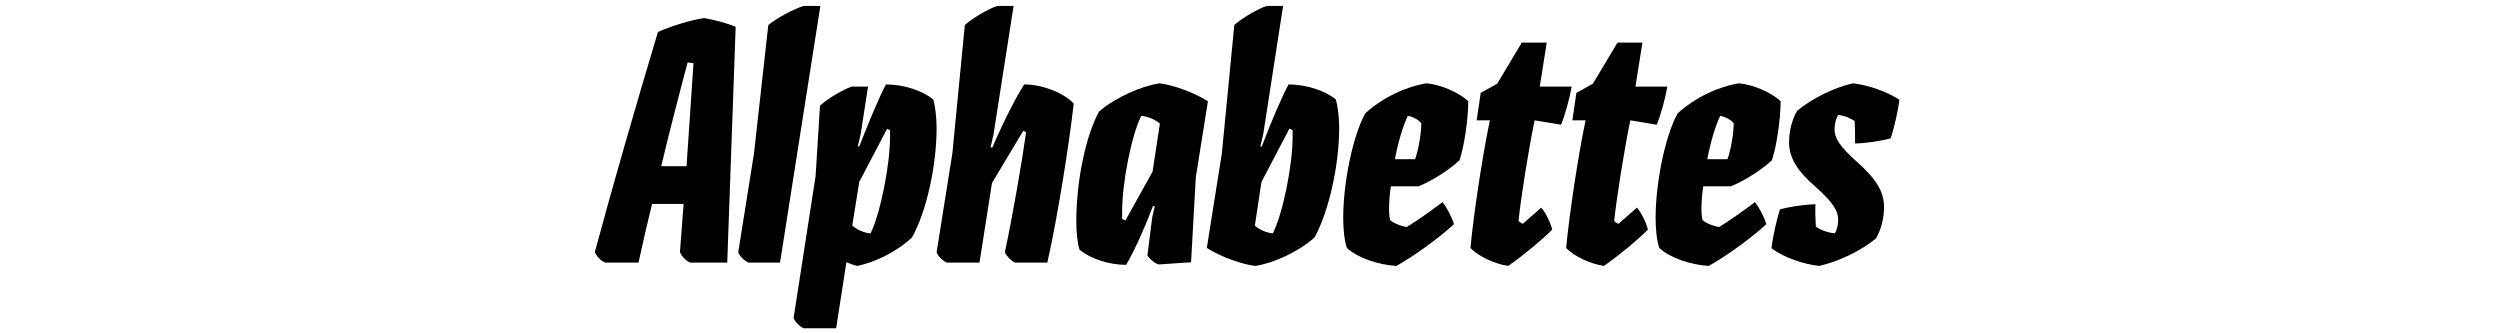 <?xml version="1.0" encoding="utf-8"?>
<!-- Generator: Adobe Illustrator 14.0.0, SVG Export Plug-In . SVG Version: 6.00 Build 43363)  -->
<!DOCTYPE svg PUBLIC "-//W3C//DTD SVG 1.1//EN" "http://www.w3.org/Graphics/SVG/1.1/DTD/svg11.dtd">
<svg version="1.1" id="Layer_1" xmlns="http://www.w3.org/2000/svg" xmlns:xlink="http://www.w3.org/1999/xlink" x="0px" y="0px"
	 width="1500px" height="200px" viewBox="0 0 1500 200" enable-background="new 0 0 1500 200" xml:space="preserve">
<g>
	<path d="M363.082,157.57c-2.42-0.88-5.5-4.18-6.16-6.38c9.46-35.42,25.52-91.081,37.84-132.001c7.7-3.52,20.24-7.26,27.72-8.359
		c6.38,1.1,14.52,3.299,18.92,5.279l-5.06,141.461h-22.22c-2.42-0.88-5.5-4.18-6.16-6.38l2.2-28.82h-18.92
		c-2.2,8.8-5.94,24.86-8.14,35.2H363.082z M412.582,37.449c-5.06,18.92-11.44,43.561-15.84,62.261h15.18l4.18-61.82L412.582,37.449z
		"/>
	<path d="M468.021,157.57h-18.92c-2.64-1.1-5.5-4.18-6.16-6.16l9.46-59.4l8.58-77c5.06-4.18,15.4-9.68,21.12-11.44h10.12
		L468.021,157.57z"/>
	<path d="M501.679,196.95h-19.58c-2.42-1.1-5.28-4.18-5.94-6.16l13.2-85.14l2.64-42.24c4.4-4.18,13.86-9.681,18.92-11.44h9.9
		l-4.4,28.38l-1.76,7.48h0.88c6.38-16.061,12.1-29.92,16.06-37.18c11,0,22.22,3.959,28.38,9.02c1.1,3.96,1.98,10.561,1.98,17.16
		c0,22.66-6.16,50.38-14.74,65.561c-9.24,8.8-22.66,15.18-33,17.16c-1.76-0.44-4.18-1.32-6.38-2.2L501.679,196.95z M515.539,109.17
		l-4.18,26.181c2.64,2.42,7.7,4.62,11,4.62c5.72-11.44,11.66-40.701,11.66-57.861V78.15l-1.76-0.881L515.539,109.17z"/>
	<path d="M595.398,88.49c7.04-16.28,14.3-30.36,19.14-37.84c10.78,0,23.32,4.84,29.7,11.439c-2.86,25.52-9.9,69.301-15.84,95.48
		h-19.36c-2.42-1.1-5.28-4.18-6.16-6.16c4.62-21.12,10.34-54.561,12.76-71.94c-0.44-0.44-1.1-0.88-1.76-0.88l-18.7,31.24
		l-7.48,47.74h-19.58c-2.64-1.1-5.5-4.18-6.16-6.16l9.46-59.4l7.48-77c4.62-4.18,14.08-9.68,19.36-11.44h9.9l-12.1,77.44l-1.76,7.48
		H595.398z"/>
	<path d="M695.275,158.67c-2.64-0.659-5.72-3.52-6.82-5.5l2.86-22.66l1.54-6.819h-1.1c-4.62,12.319-11,26.62-16.061,35.2
		c-11,0-21.78-3.96-27.94-9.021c-1.32-3.96-1.98-10.56-1.98-17.16c0-23.1,5.28-50.38,13.64-65.78c9.9-8.58,25.74-15.4,36.3-16.939
		c7.48,0.879,20.02,5.06,29.04,10.779l-7.26,45.54l-2.86,51.041L695.275,158.67z M695.936,74.189c-2.42-2.42-8.14-4.619-11.22-4.619
		c-5.72,11.439-11.44,39.6-11.44,57.42v4.4l1.98,0.88l16.28-29.261L695.936,74.189z"/>
	<path d="M733.113,92.01l7.48-77c4.62-4.18,14.081-9.68,19.36-11.44h9.9l-11.88,76.78l-1.76,7.48h0.88
		c6.16-16.061,12.1-29.92,16.06-37.18c11,0,22.22,3.959,28.38,9.02c1.101,3.96,1.98,10.561,1.98,17.16
		c0,22.66-6.38,50.38-14.74,65.561c-9.68,8.8-25.08,15.62-35.64,17.16c-7.48-0.881-20.021-5.061-29.041-10.78L733.113,92.01z
		 M752.913,135.351c2.421,2.42,7.7,4.62,10.78,4.62c5.94-11.44,11.88-40.701,11.88-57.861V78.15c-0.22-0.221-1.1-0.66-1.979-0.881
		l-16.72,31.9L752.913,135.351z"/>
	<path d="M834.533,111.811c-0.66,3.739-1.1,9.46-1.1,13.64c0,2.64,0.22,4.84,0.66,6.6c2.199,1.98,6.819,3.74,9.899,4.181
		c5.94-3.521,15.4-10.34,21.561-14.96c2.42,3.08,5.5,8.8,6.82,13.199c-7.7,7.261-23.101,18.7-34.541,25.081
		c-11-0.66-23.319-4.841-29.7-10.78c-1.539-4.62-2.199-11.221-2.199-18.04c0-20.681,5.5-48.621,13.2-62.701
		c10.34-9.459,24.42-16.06,36.74-18.039c8.14,0.66,19.359,5.279,25.08,10.779c0,10.34-2.421,27.28-5.28,35.42
		c-6.38,5.94-16.5,12.32-24.641,15.621H834.533z M849.054,95.529c2.2-5.939,3.74-16.279,3.74-21.56c-1.761-2.2-5.5-4.18-8.141-4.399
		c-2.859,5.939-5.939,16.279-7.7,25.959H849.054z"/>
	<path d="M886.011,72.21l2.42-16.5l9.9-5.5l14.74-24.641h14.96l-4.18,26.4h19.14c-1.1,6.601-3.96,17.16-6.38,22.88l-15.84-2.64
		c-3.74,18.04-8.141,45.98-9.681,60.28c0.66,0.88,1.76,1.54,2.641,1.76l11-9.68c2.42,2.64,5.5,8.8,6.6,13.2
		c-6.16,6.16-16.94,15.18-26.4,21.78c-7.7-1.101-18.04-5.721-22.66-10.78c1.98-21.341,7.7-58.081,11.66-76.561H886.011z"/>
	<path d="M943.427,72.21l2.42-16.5l9.9-5.5l14.74-24.641h14.96l-4.18,26.4h19.14c-1.1,6.601-3.96,17.16-6.38,22.88l-15.84-2.64
		c-3.74,18.04-8.141,45.98-9.681,60.28c0.66,0.88,1.76,1.54,2.641,1.76l11-9.68c2.42,2.64,5.5,8.8,6.6,13.2
		c-6.16,6.16-16.94,15.18-26.4,21.78c-7.7-1.101-18.04-5.721-22.66-10.78c1.98-21.341,7.7-58.081,11.66-76.561H943.427z"/>
	<path d="M1021.967,111.811c-0.66,3.739-1.1,9.46-1.1,13.64c0,2.64,0.22,4.84,0.66,6.6c2.199,1.98,6.819,3.74,9.899,4.181
		c5.94-3.521,15.4-10.34,21.561-14.96c2.42,3.08,5.5,8.8,6.82,13.199c-7.7,7.261-23.101,18.7-34.541,25.081
		c-11-0.66-23.319-4.841-29.7-10.78c-1.539-4.62-2.199-11.221-2.199-18.04c0-20.681,5.5-48.621,13.2-62.701
		c10.34-9.459,24.42-16.06,36.74-18.039c8.14,0.66,19.359,5.279,25.08,10.779c0,10.34-2.421,27.28-5.28,35.42
		c-6.38,5.94-16.5,12.32-24.641,15.621H1021.967z M1036.487,95.529c2.2-5.939,3.74-16.279,3.74-21.56
		c-1.761-2.2-5.5-4.18-8.141-4.399c-2.859,5.939-5.939,16.279-7.7,25.959H1036.487z"/>
	<path d="M1089.507,112.25c-11.22-9.68-16.061-17.6-16.061-26.84c0-6.82,1.761-13.641,4.841-18.92
		c9.239-7.701,22.66-14.08,33.439-16.5c9.681,1.1,21.12,5.279,27.94,9.899c-0.88,6.82-3.3,17.601-5.28,23.101
		c-5.279,1.539-15.399,3.08-21.34,3.08c0-4.621,0-10.121-0.22-13.42c-2.42-1.761-6.38-3.301-9.9-3.74c-1.32,2.199-2.2,5.279-2.2,8.8
		c0,5.28,3.301,10.34,13.641,19.58c11,9.68,16.06,17.6,16.06,26.84c0,6.82-1.76,13.641-4.84,18.92
		c-9.24,7.7-23.1,14.08-34.101,16.501c-9.68-1.101-20.68-4.841-28.6-10.561c0.66-6.16,3.08-17.16,5.06-23.32
		c5.28-1.54,15.181-3.08,21.341-3.08c-0.221,3.96,0,9.24,0.22,13.42c2.86,1.98,7.48,3.74,11.44,3.961
		c1.1-1.761,1.979-4.841,1.979-8.141C1102.927,126.55,1099.847,121.49,1089.507,112.25z"/>
</g>
</svg>
